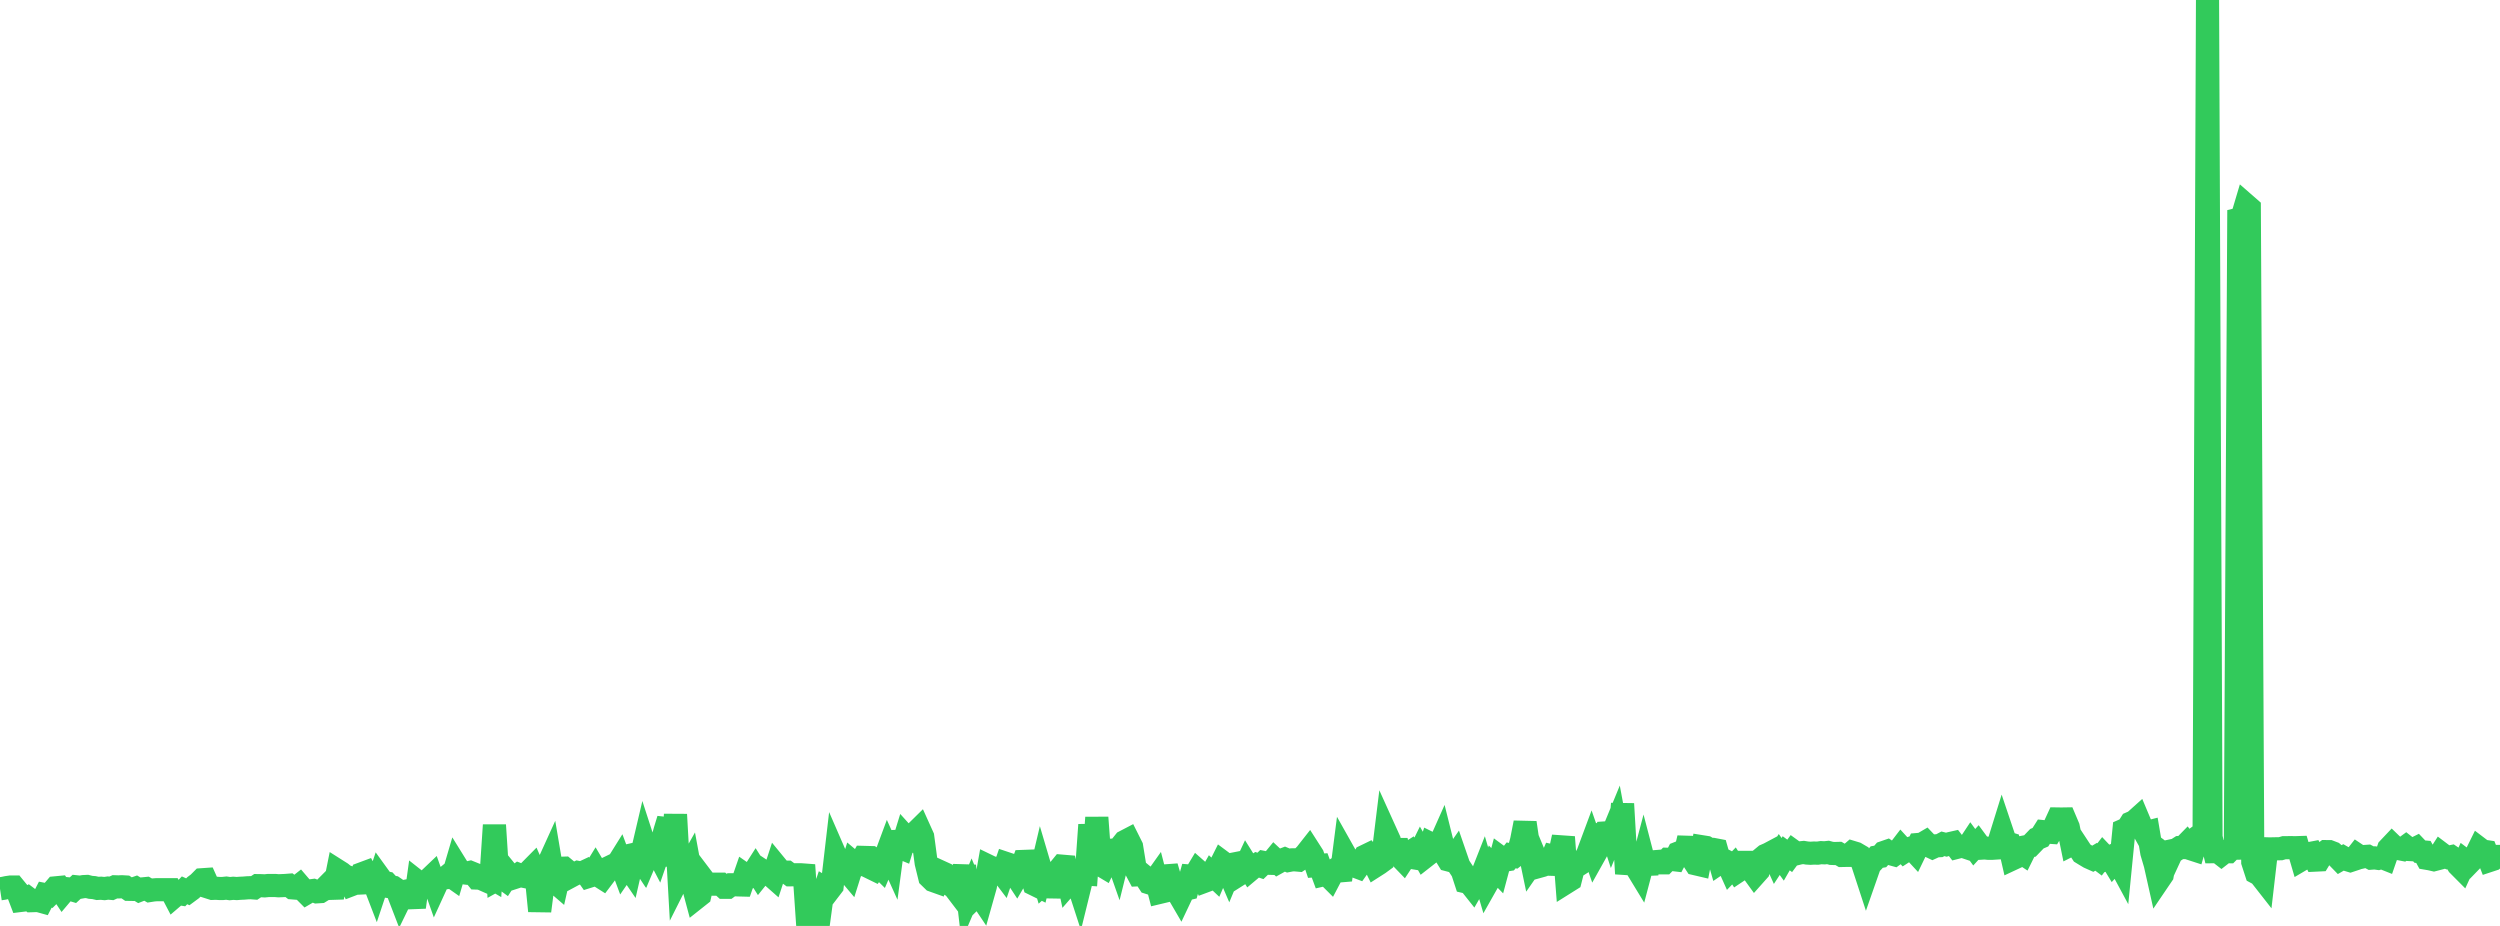 <?xml version="1.0" standalone="no"?>
<!DOCTYPE svg PUBLIC "-//W3C//DTD SVG 1.1//EN" "http://www.w3.org/Graphics/SVG/1.1/DTD/svg11.dtd">

<svg width="135" height="50" viewBox="0 0 135 50" preserveAspectRatio="none" 
  xmlns="http://www.w3.org/2000/svg"
  xmlns:xlink="http://www.w3.org/1999/xlink">


<polyline points="0.0, 47.996 0.188, 47.968 0.376, 47.928 0.564, 47.901 0.752, 47.9 0.94, 48.129 1.128, 48.622 1.316, 48.599 1.504, 48.494 1.692, 48.637 1.88, 48.631 2.068, 48.629 2.256, 48.681 2.444, 48.314 2.632, 48.351 2.82, 48.164 3.008, 47.943 3.196, 47.925 3.384, 48.208 3.572, 47.986 3.76, 48.005 3.948, 48.062 4.136, 47.889 4.325, 47.909 4.513, 47.877 4.701, 47.868 4.889, 47.916 5.077, 47.931 5.265, 47.974 5.453, 47.964 5.641, 47.983 5.829, 47.955 6.017, 47.972 6.205, 47.887 6.393, 47.893 6.581, 47.885 6.769, 47.896 6.957, 48.024 7.145, 48.027 7.333, 47.961 7.521, 48.074 7.709, 48 7.897, 47.981 8.085, 48.088 8.273, 48.058 8.461, 48.043 8.649, 48.043 8.837, 48.043 9.025, 48.043 9.213, 48.043 9.401, 48.403 9.589, 48.242 9.777, 48.272 9.965, 48.077 10.153, 48.162 10.341, 48.023 10.529, 47.838 10.717, 47.696 10.905, 47.507 11.093, 47.494 11.281, 47.913 11.469, 47.973 11.657, 47.965 11.845, 47.978 12.033, 47.978 12.221, 47.958 12.409, 47.986 12.597, 47.967 12.786, 47.981 12.974, 47.966 13.162, 47.958 13.35, 47.942 13.538, 47.935 13.726, 47.949 13.914, 47.824 14.102, 47.827 14.29, 47.837 14.478, 47.818 14.666, 47.818 14.854, 47.816 15.042, 47.832 15.23, 47.824 15.418, 47.816 15.606, 47.801 15.794, 47.944 15.982, 47.959 16.17, 47.812 16.358, 48.032 16.546, 48.221 16.734, 48.111 16.922, 48.086 17.11, 48.159 17.298, 48.147 17.486, 48.031 17.674, 47.842 17.862, 47.971 18.05, 47.965 18.238, 47.025 18.426, 47.144 18.614, 47.296 18.802, 47.364 18.99, 47.769 19.178, 47.697 19.366, 47.688 19.554, 47.18 19.742, 47.11 19.93, 47.462 20.118, 47.457 20.306, 47.946 20.494, 47.381 20.682, 47.641 20.87, 47.679 21.058, 47.884 21.247, 47.914 21.435, 48.043 21.623, 48.531 21.811, 48.145 21.999, 48.108 22.187, 48.117 22.375, 48.985 22.563, 47.63 22.751, 47.778 22.939, 47.757 23.127, 47.521 23.315, 47.342 23.503, 47.876 23.691, 47.466 23.879, 47.426 24.067, 47.4 24.255, 47.244 24.443, 47.376 24.631, 46.736 24.819, 47.039 25.007, 47.128 25.195, 47.15 25.383, 47.108 25.571, 47.184 25.759, 47.415 25.947, 47.422 26.135, 47.505 26.323, 47.283 26.511, 47.393 26.699, 44.555 26.887, 47.458 27.075, 47.353 27.263, 47.492 27.451, 47.2 27.639, 47.431 27.827, 47.37 28.015, 47.23 28.203, 47.302 28.391, 47.341 28.579, 47.058 28.767, 46.868 28.955, 47.301 29.143, 49.193 29.331, 47.725 29.519, 46.857 29.708, 46.441 29.896, 47.552 30.084, 47.714 30.272, 46.887 30.46, 46.881 30.648, 47.037 30.836, 47.307 31.024, 47.206 31.212, 47.114 31.4, 47.152 31.588, 47.064 31.776, 47.33 31.964, 47.271 32.152, 46.965 32.34, 47.283 32.528, 47.402 32.716, 47.153 32.904, 46.836 33.092, 46.745 33.28, 46.756 33.468, 46.455 33.656, 46.958 33.844, 46.685 34.032, 46.96 34.22, 46.141 34.408, 46.098 34.596, 46.382 34.784, 45.58 34.972, 46.16 35.16, 45.715 35.348, 45.726 35.536, 46.086 35.724, 45.542 35.912, 44.858 36.1, 44.24 36.288, 46.76 36.476, 43.983 36.664, 47.344 36.852, 46.97 37.04, 47.095 37.228, 46.761 37.416, 47.779 37.604, 48.48 37.792, 48.331 37.981, 47.499 38.169, 47.747 38.357, 47.745 38.545, 47.745 38.733, 47.744 38.921, 47.744 39.109, 47.914 39.297, 47.914 39.485, 47.778 39.673, 47.776 39.861, 47.784 40.049, 47.789 40.237, 47.246 40.425, 47.377 40.613, 47.259 40.801, 46.965 40.989, 47.262 41.177, 47.028 41.365, 47.153 41.553, 47.194 41.741, 47.36 41.929, 46.784 42.117, 47.013 42.305, 47.099 42.493, 47.099 42.681, 47.239 42.869, 47.238 43.057, 47.238 43.245, 47.238 43.433, 47.252 43.621, 50.0 43.809, 48.971 43.997, 49.729 44.185, 49.92 44.373, 48.534 44.561, 47.979 44.749, 48.091 44.937, 47.845 45.125, 46.23 45.313, 46.662 45.501, 46.818 45.689, 46.953 45.877, 47.176 46.065, 46.579 46.253, 46.738 46.442, 46.629 46.63, 46.3 46.818, 46.305 47.006, 46.848 47.194, 46.94 47.382, 46.678 47.57, 46.863 47.758, 46.425 47.946, 45.918 48.134, 46.335 48.322, 44.927 48.51, 45.72 48.698, 45.799 48.886, 45.189 49.074, 45.397 49.262, 45.419 49.45, 44.957 49.638, 44.772 49.826, 45.188 50.014, 46.596 50.202, 47.364 50.39, 47.547 50.578, 47.614 50.766, 47.072 50.954, 47.158 51.142, 47.605 51.33, 47.786 51.518, 47.907 51.706, 48.154 51.894, 47.821 52.082, 46.76 52.27, 48.405 52.458, 47.965 52.646, 48.417 52.834, 48.231 53.022, 48.512 53.21, 47.845 53.398, 46.782 53.586, 46.873 53.774, 46.887 53.962, 46.929 54.15, 47.178 54.338, 46.63 54.526, 46.693 54.714, 47.052 54.903, 47.34 55.091, 47.02 55.279, 46.517 55.467, 46.51 55.655, 47.118 55.843, 47.746 56.031, 47.838 56.219, 47.044 56.407, 47.68 56.595, 47.514 56.783, 48.374 56.971, 47.633 57.159, 47.003 57.347, 46.773 57.535, 46.789 57.723, 47.672 57.911, 47.457 58.099, 47.367 58.287, 47.947 58.475, 47.184 58.663, 47.197 58.851, 44.539 59.039, 46.832 59.227, 44.147 59.415, 46.686 59.603, 46.798 59.791, 46.402 59.979, 45.913 60.167, 45.904 60.355, 46.438 60.543, 45.682 60.731, 45.448 60.919, 45.35 61.107, 45.725 61.295, 46.883 61.483, 47.236 61.671, 47.226 61.859, 47.381 62.047, 47.669 62.235, 47.728 62.423, 47.463 62.611, 48.19 62.799, 48.145 62.987, 46.799 63.175, 47.438 63.364, 47.666 63.552, 48.11 63.74, 48.433 63.928, 48.036 64.116, 47.992 64.304, 47.313 64.492, 47.329 64.68, 47.017 64.868, 47.182 65.056, 47.585 65.244, 47.515 65.432, 47.183 65.62, 47.36 65.808, 46.921 65.996, 46.545 66.184, 46.685 66.372, 47.122 66.56, 46.671 66.748, 46.634 66.936, 47.201 67.124, 47.082 67.312, 46.679 67.5, 46.979 67.688, 46.821 67.876, 46.696 68.064, 46.759 68.252, 46.577 68.44, 46.614 68.628, 46.619 68.816, 46.39 69.004, 46.566 69.192, 46.461 69.38, 46.389 69.568, 46.469 69.756, 46.433 69.944, 46.431 70.132, 46.448 70.32, 46.322 70.508, 46.135 70.696, 45.896 70.884, 46.19 71.072, 46.746 71.26, 46.732 71.448, 47.241 71.636, 47.198 71.825, 47.387 72.013, 47.029 72.201, 46.899 72.389, 47.52 72.577, 46.057 72.765, 46.391 72.953, 46.519 73.141, 46.76 73.329, 46.831 73.517, 46.565 73.705, 46.236 73.893, 46.145 74.081, 46.37 74.269, 46.751 74.457, 46.631 74.645, 46.493 74.833, 44.96 75.021, 45.375 75.209, 46.255 75.397, 45.382 75.585, 46.235 75.773, 46.43 75.961, 46.145 76.149, 46.025 76.337, 46.319 76.525, 46.349 76.713, 45.968 76.901, 46.299 77.089, 46.152 77.277, 45.572 77.465, 45.665 77.653, 45.799 77.841, 45.377 78.029, 46.13 78.217, 46.436 78.405, 46.485 78.593, 46.216 78.781, 46.761 78.969, 47.044 79.157, 47.619 79.345, 47.663 79.533, 47.9 79.721, 47.573 79.909, 47.556 80.097, 47.079 80.286, 47.721 80.474, 47.388 80.662, 46.826 80.85, 47.019 81.038, 46.317 81.226, 46.455 81.414, 46.424 81.602, 46.188 81.79, 46.232 81.978, 46.085 82.166, 45.384 82.354, 44.427 82.542, 45.701 82.73, 46.601 82.918, 46.33 83.106, 46.785 83.294, 46.733 83.482, 46.661 83.67, 46.667 83.858, 46.23 84.046, 46.272 84.234, 46.06 84.422, 45.203 84.61, 47.627 84.798, 47.509 84.986, 46.768 85.174, 46.743 85.362, 46.624 85.55, 46.445 85.738, 46.11 85.926, 45.605 86.114, 46.144 86.302, 45.808 86.49, 44.545 86.678, 45.503 86.866, 44.495 87.054, 45.07 87.242, 44.613 87.43, 45.62 87.618, 43.405 87.806, 46.629 87.994, 46.641 88.182, 46.605 88.37, 46.854 88.558, 47.163 88.747, 46.447 88.935, 47.168 89.123, 46.081 89.311, 46.623 89.499, 46.589 89.687, 46.593 89.875, 46.593 90.063, 46.401 90.251, 46.406 90.439, 46.428 90.627, 46.065 90.815, 45.991 91.003, 46.052 91.191, 45.254 91.379, 46.357 91.567, 46.644 91.755, 46.688 91.943, 45.73 92.131, 45.76 92.319, 45.87 92.507, 45.868 92.695, 45.904 92.883, 46.567 93.071, 46.439 93.259, 46.536 93.447, 46.955 93.635, 46.76 93.823, 47.05 94.011, 46.925 94.199, 46.077 94.387, 46.923 94.575, 46.965 94.763, 47.225 94.951, 47.014 95.139, 46.351 95.327, 46.195 95.515, 46.113 95.703, 46.013 95.891, 46.432 96.079, 46.143 96.267, 46.404 96.455, 46.077 96.643, 46.217 96.831, 45.963 97.019, 46.099 97.208, 46.053 97.396, 46.034 97.584, 46.065 97.772, 46.076 97.96, 46.065 98.148, 46.071 98.336, 46.043 98.524, 46.052 98.712, 46.032 98.9, 46.083 99.088, 46.09 99.276, 46.085 99.464, 46.195 99.652, 46.191 99.84, 46.191 100.028, 46.028 100.216, 46.085 100.404, 46.195 100.592, 46.656 100.78, 47.231 100.968, 46.694 101.156, 46.499 101.344, 46.28 101.532, 46.249 101.72, 46.035 101.908, 45.97 102.096, 46.099 102.284, 46.151 102.472, 46.013 102.66, 45.768 102.848, 45.974 103.036, 45.852 103.224, 45.788 103.412, 45.991 103.6, 45.601 103.788, 45.585 103.976, 45.475 104.164, 45.672 104.352, 45.761 104.54, 45.675 104.728, 45.666 104.916, 45.566 105.104, 45.614 105.292, 45.555 105.481, 45.512 105.669, 45.757 105.857, 45.709 106.045, 45.715 106.233, 45.778 106.421, 45.494 106.609, 45.751 106.797, 45.545 106.985, 45.8 107.173, 45.789 107.361, 45.807 107.549, 45.809 107.737, 45.797 107.925, 45.545 108.113, 44.939 108.301, 45.497 108.489, 45.555 108.677, 46.375 108.865, 46.287 109.053, 45.973 109.241, 46.098 109.429, 45.717 109.617, 45.681 109.805, 45.486 109.993, 45.29 110.181, 45.21 110.369, 44.913 110.557, 44.932 110.745, 44.945 110.933, 44.633 111.121, 44.225 111.309, 44.228 111.497, 44.225 111.685, 44.669 111.873, 45.589 112.061, 45.494 112.249, 45.78 112.437, 46.067 112.625, 46.182 112.813, 46.294 113.001, 46.378 113.189, 46.267 113.377, 46.409 113.565, 46.165 113.753, 46.364 113.942, 46.279 114.13, 46.589 114.318, 46.379 114.506, 46.728 114.694, 44.826 114.882, 44.743 115.07, 44.444 115.258, 44.362 115.446, 44.193 115.634, 44.64 115.822, 44.975 116.01, 44.927 116.198, 46.041 116.386, 46.679 116.574, 47.518 116.762, 47.241 116.95, 46.198 117.138, 46.338 117.326, 45.931 117.514, 45.891 117.702, 45.77 117.89, 45.769 118.078, 45.577 118.266, 45.821 118.454, 45.882 118.642, 45.227 118.83, 45.087 119.018, 46.045 119.206, 0.0 119.394, 45.21 119.582, 45.991 119.77, 45.989 119.958, 46.135 120.146, 45.989 120.334, 45.992 120.522, 45.803 120.71, 45.801 120.898, 11.349 121.086, 11.697 121.274, 11.066 121.462, 11.23 121.65, 46.546 121.838, 47.125 122.026, 47.226 122.214, 47.466 122.403, 45.837 122.591, 45.843 122.779, 45.836 122.967, 45.835 123.155, 45.83 123.343, 45.775 123.531, 45.775 123.719, 45.771 123.907, 45.778 124.095, 45.772 124.283, 46.414 124.471, 46.303 124.659, 46.104 124.847, 46.068 125.035, 46.445 125.223, 46.436 125.411, 46.126 125.599, 45.987 125.787, 45.988 125.975, 46.06 126.163, 46.222 126.351, 46.415 126.539, 46.306 126.727, 46.414 126.915, 46.471 127.103, 46.409 127.291, 46.17 127.479, 46.296 127.667, 46.253 127.855, 46.24 128.043, 46.34 128.231, 46.326 128.419, 46.352 128.607, 46.295 128.795, 46.37 128.983, 45.827 129.171, 45.628 129.359, 45.81 129.547, 45.827 129.735, 45.863 129.923, 45.725 130.111, 45.874 130.299, 45.885 130.487, 45.791 130.675, 45.988 130.864, 46.004 131.052, 46.348 131.24, 46.38 131.428, 46.424 131.616, 46.375 131.804, 46.081 131.992, 46.223 132.18, 46.3 132.368, 46.261 132.556, 46.39 132.744, 46.704 132.932, 46.893 133.12, 46.483 133.308, 46.625 133.496, 46.431 133.684, 46.196 133.872, 45.815 134.06, 45.958 134.248, 45.986 134.436, 46.465 134.624, 46.403 134.812, 46.247 135.0, 46.247" fill="none" stroke="#32ca5b" stroke-width="1.25"/>

</svg>
